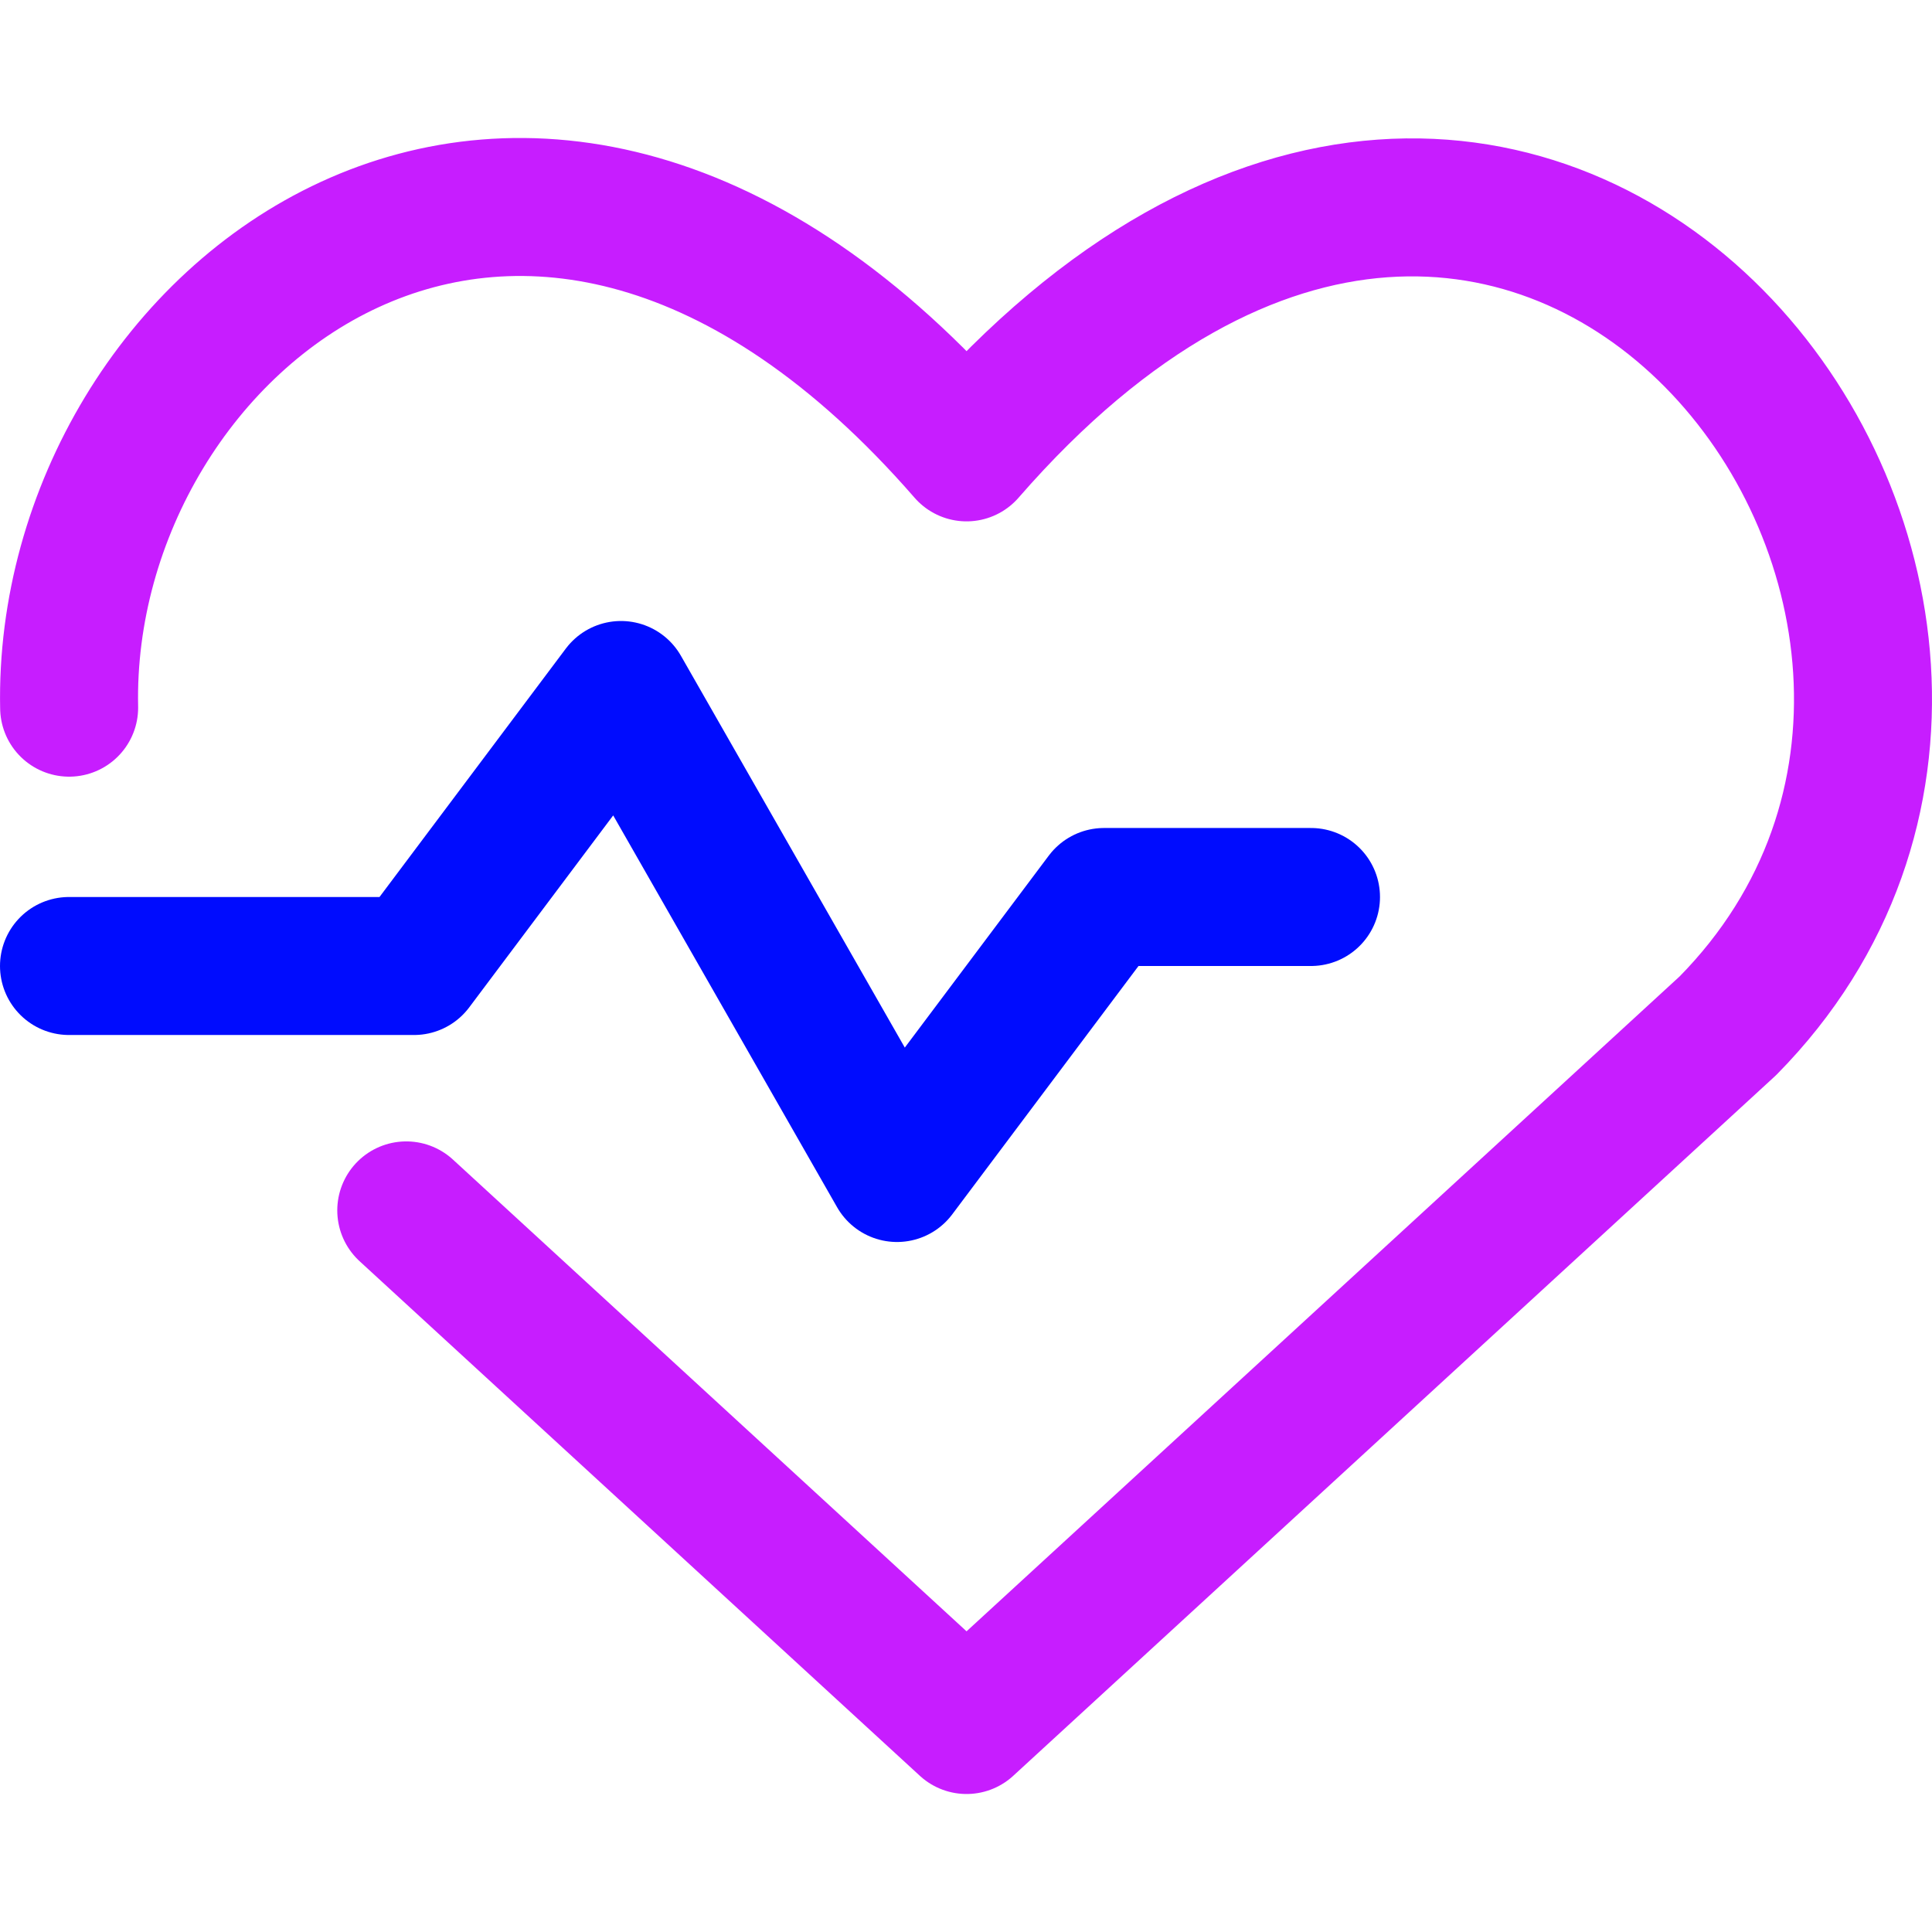 <svg xmlns="http://www.w3.org/2000/svg" fill="none" viewBox="0 0 14 14" id="Heart-Rate--Streamline-Core-Neon">
  <desc>
    Heart Rate Streamline Icon: https://streamlinehq.com
  </desc>
  <g id="heart-rate--health-beauty-information-data-beat-pulse-monitor-heart-rate-info">
    <path id="Vector" stroke="#000cfe" stroke-linecap="round" stroke-linejoin="round" d="M0.5 7H3l1.5 -2 2 3.5 1.5 -2h1.5" stroke-width="1"></path>
    <path id="Vector_2" stroke="#c71dff" stroke-linecap="round" stroke-linejoin="round" d="M2.944 8.771 7.004 12.5l5.517 -5.067c2.978 -3.02 -1.409 -8.877 -5.517 -4.155C3.814 -0.389 0.442 2.313 0.501 5.128" stroke-width="1"></path>
  </g>
</svg>
